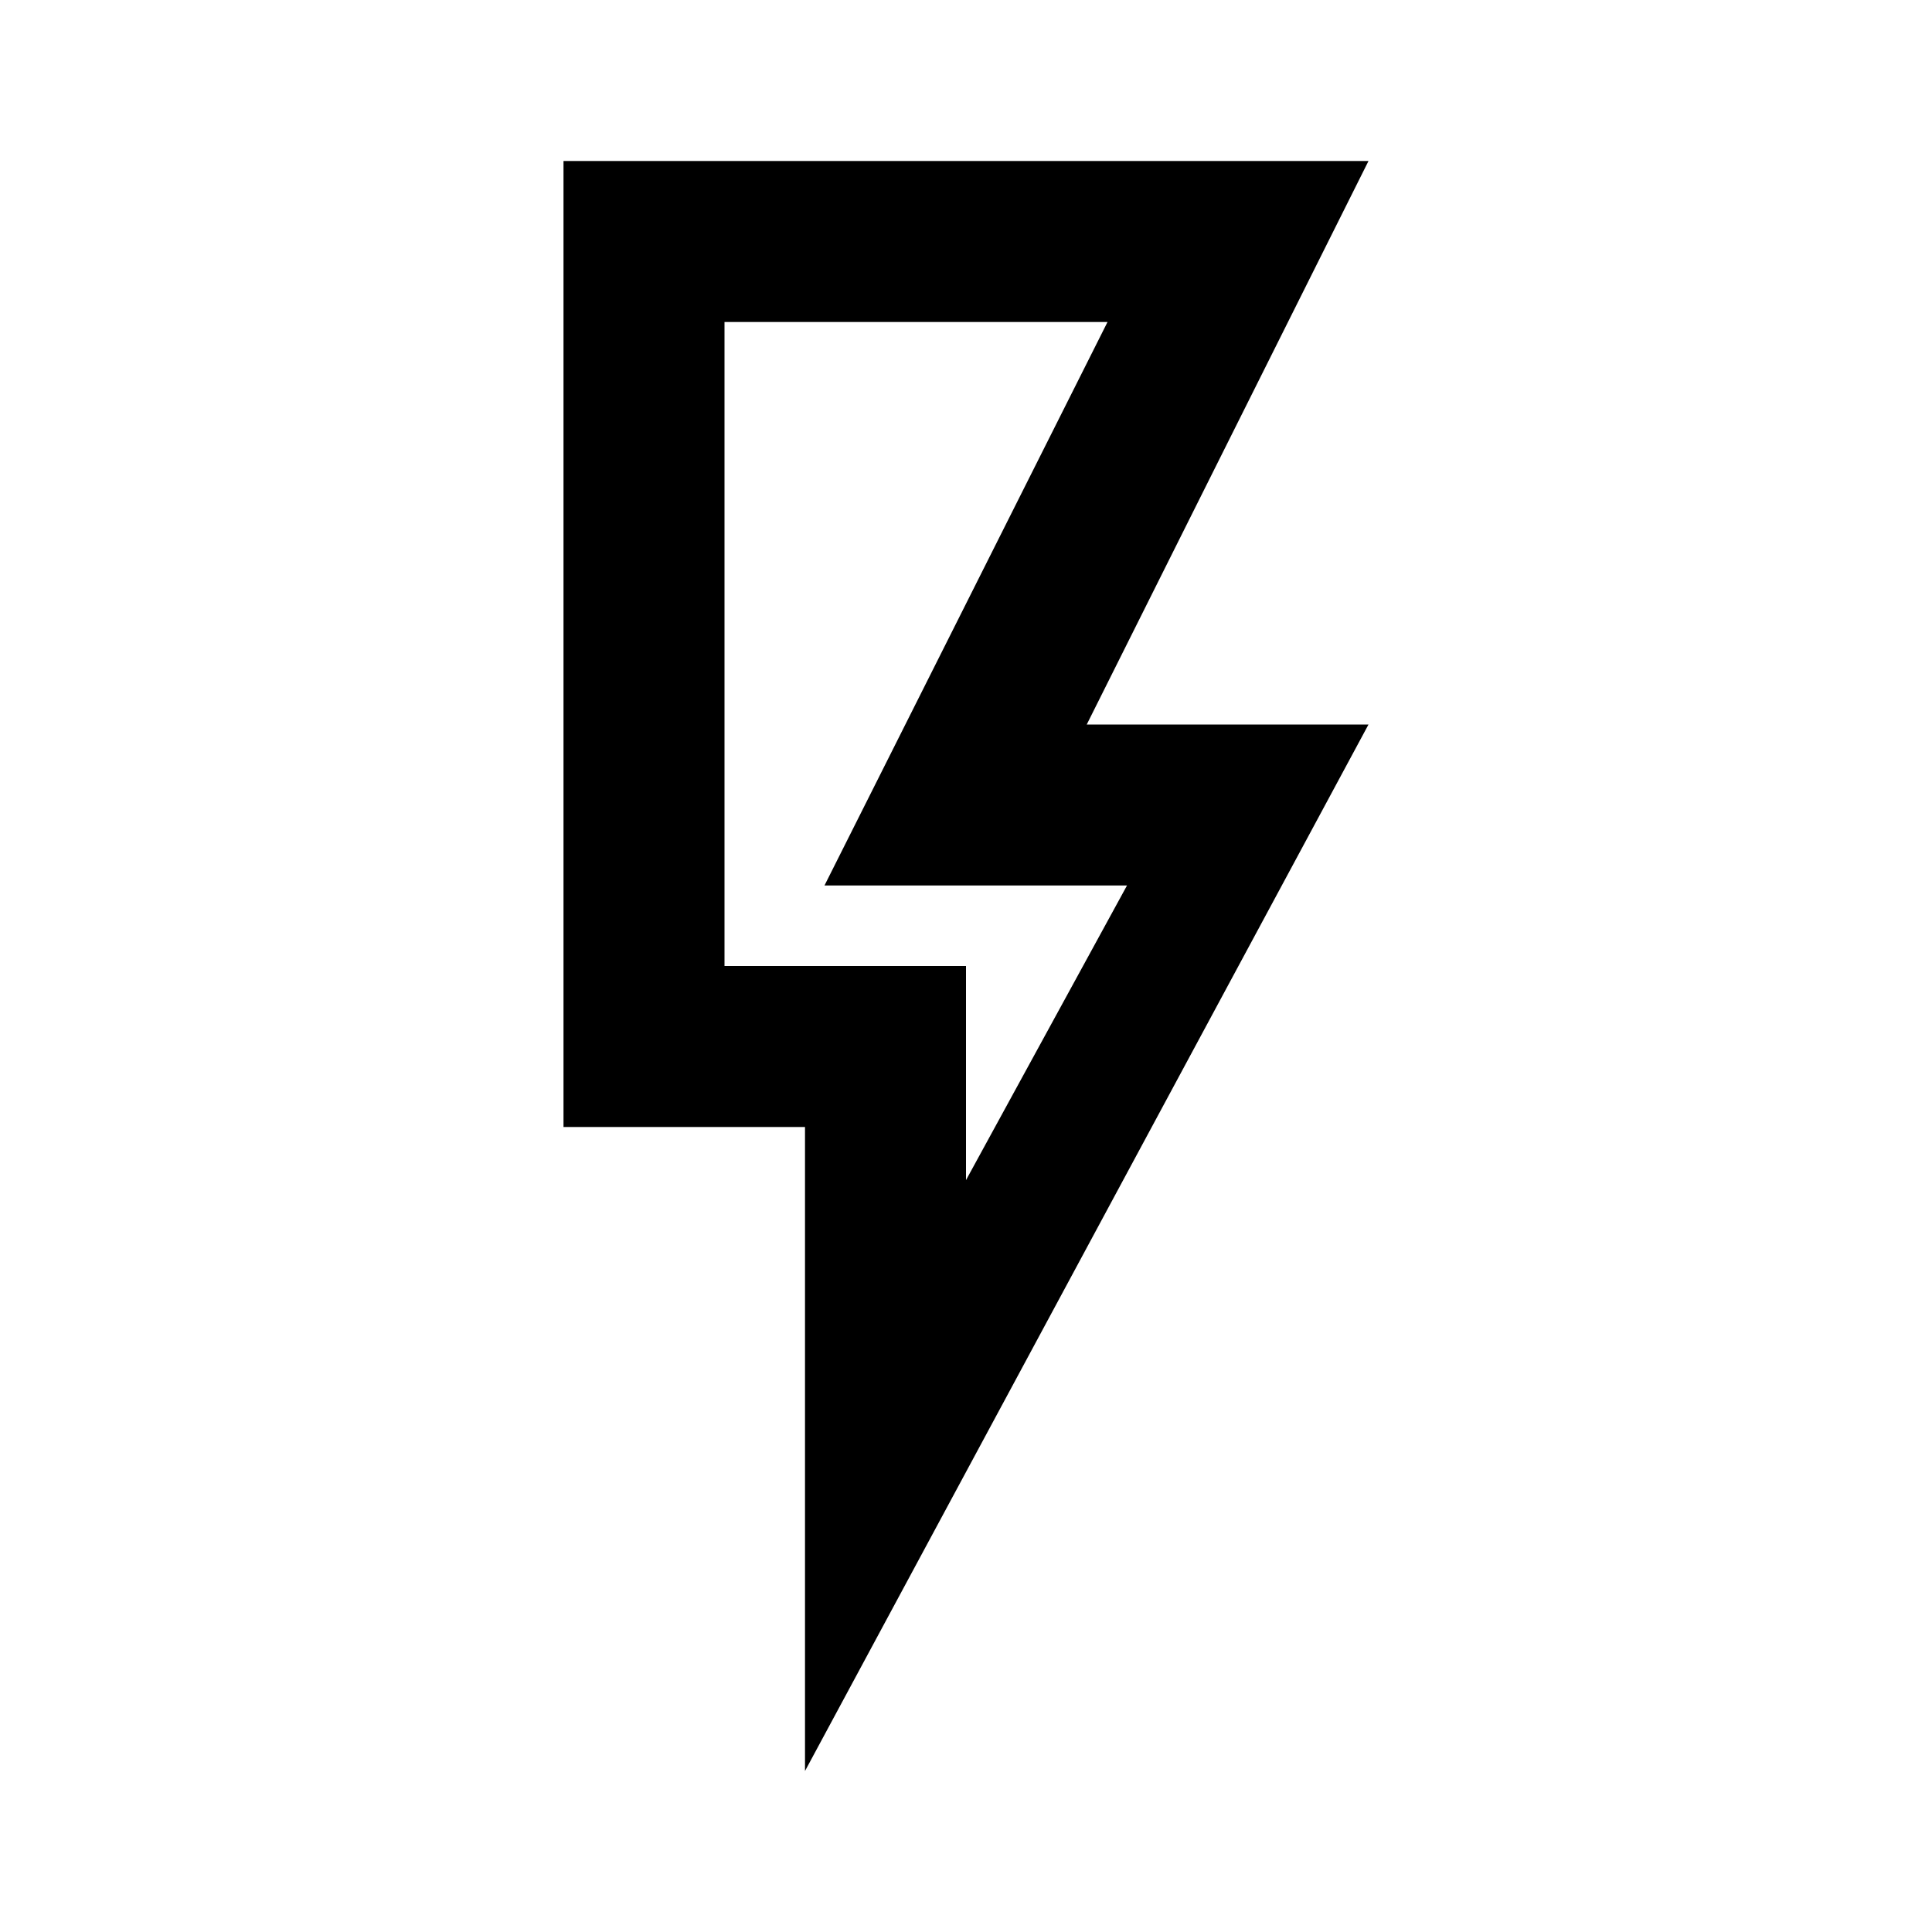 ﻿<?xml version="1.0" encoding="utf-8"?>
<!DOCTYPE svg PUBLIC "-//W3C//DTD SVG 1.1//EN" "http://www.w3.org/Graphics/SVG/1.1/DTD/svg11.dtd">
<svg xmlns="http://www.w3.org/2000/svg" xmlns:xlink="http://www.w3.org/1999/xlink" version="1.1" baseProfile="full" width="24" height="24" viewBox="0 0 24.00 24.00" enable-background="new 0 0 24.00 24.00" xml:space="preserve">
	<path fill="#000000" fill-opacity="1" stroke-width="0.2" stroke-linejoin="round" d="M 7,2L 17,2L 13.5,9L 17,9L 10,22L 10,14L 7,14L 7,2 Z M 9,4L 9,12L 12,12L 12,14.66L 14,11L 10.242,11L 13.758,4L 9,4 Z "/>
</svg>
